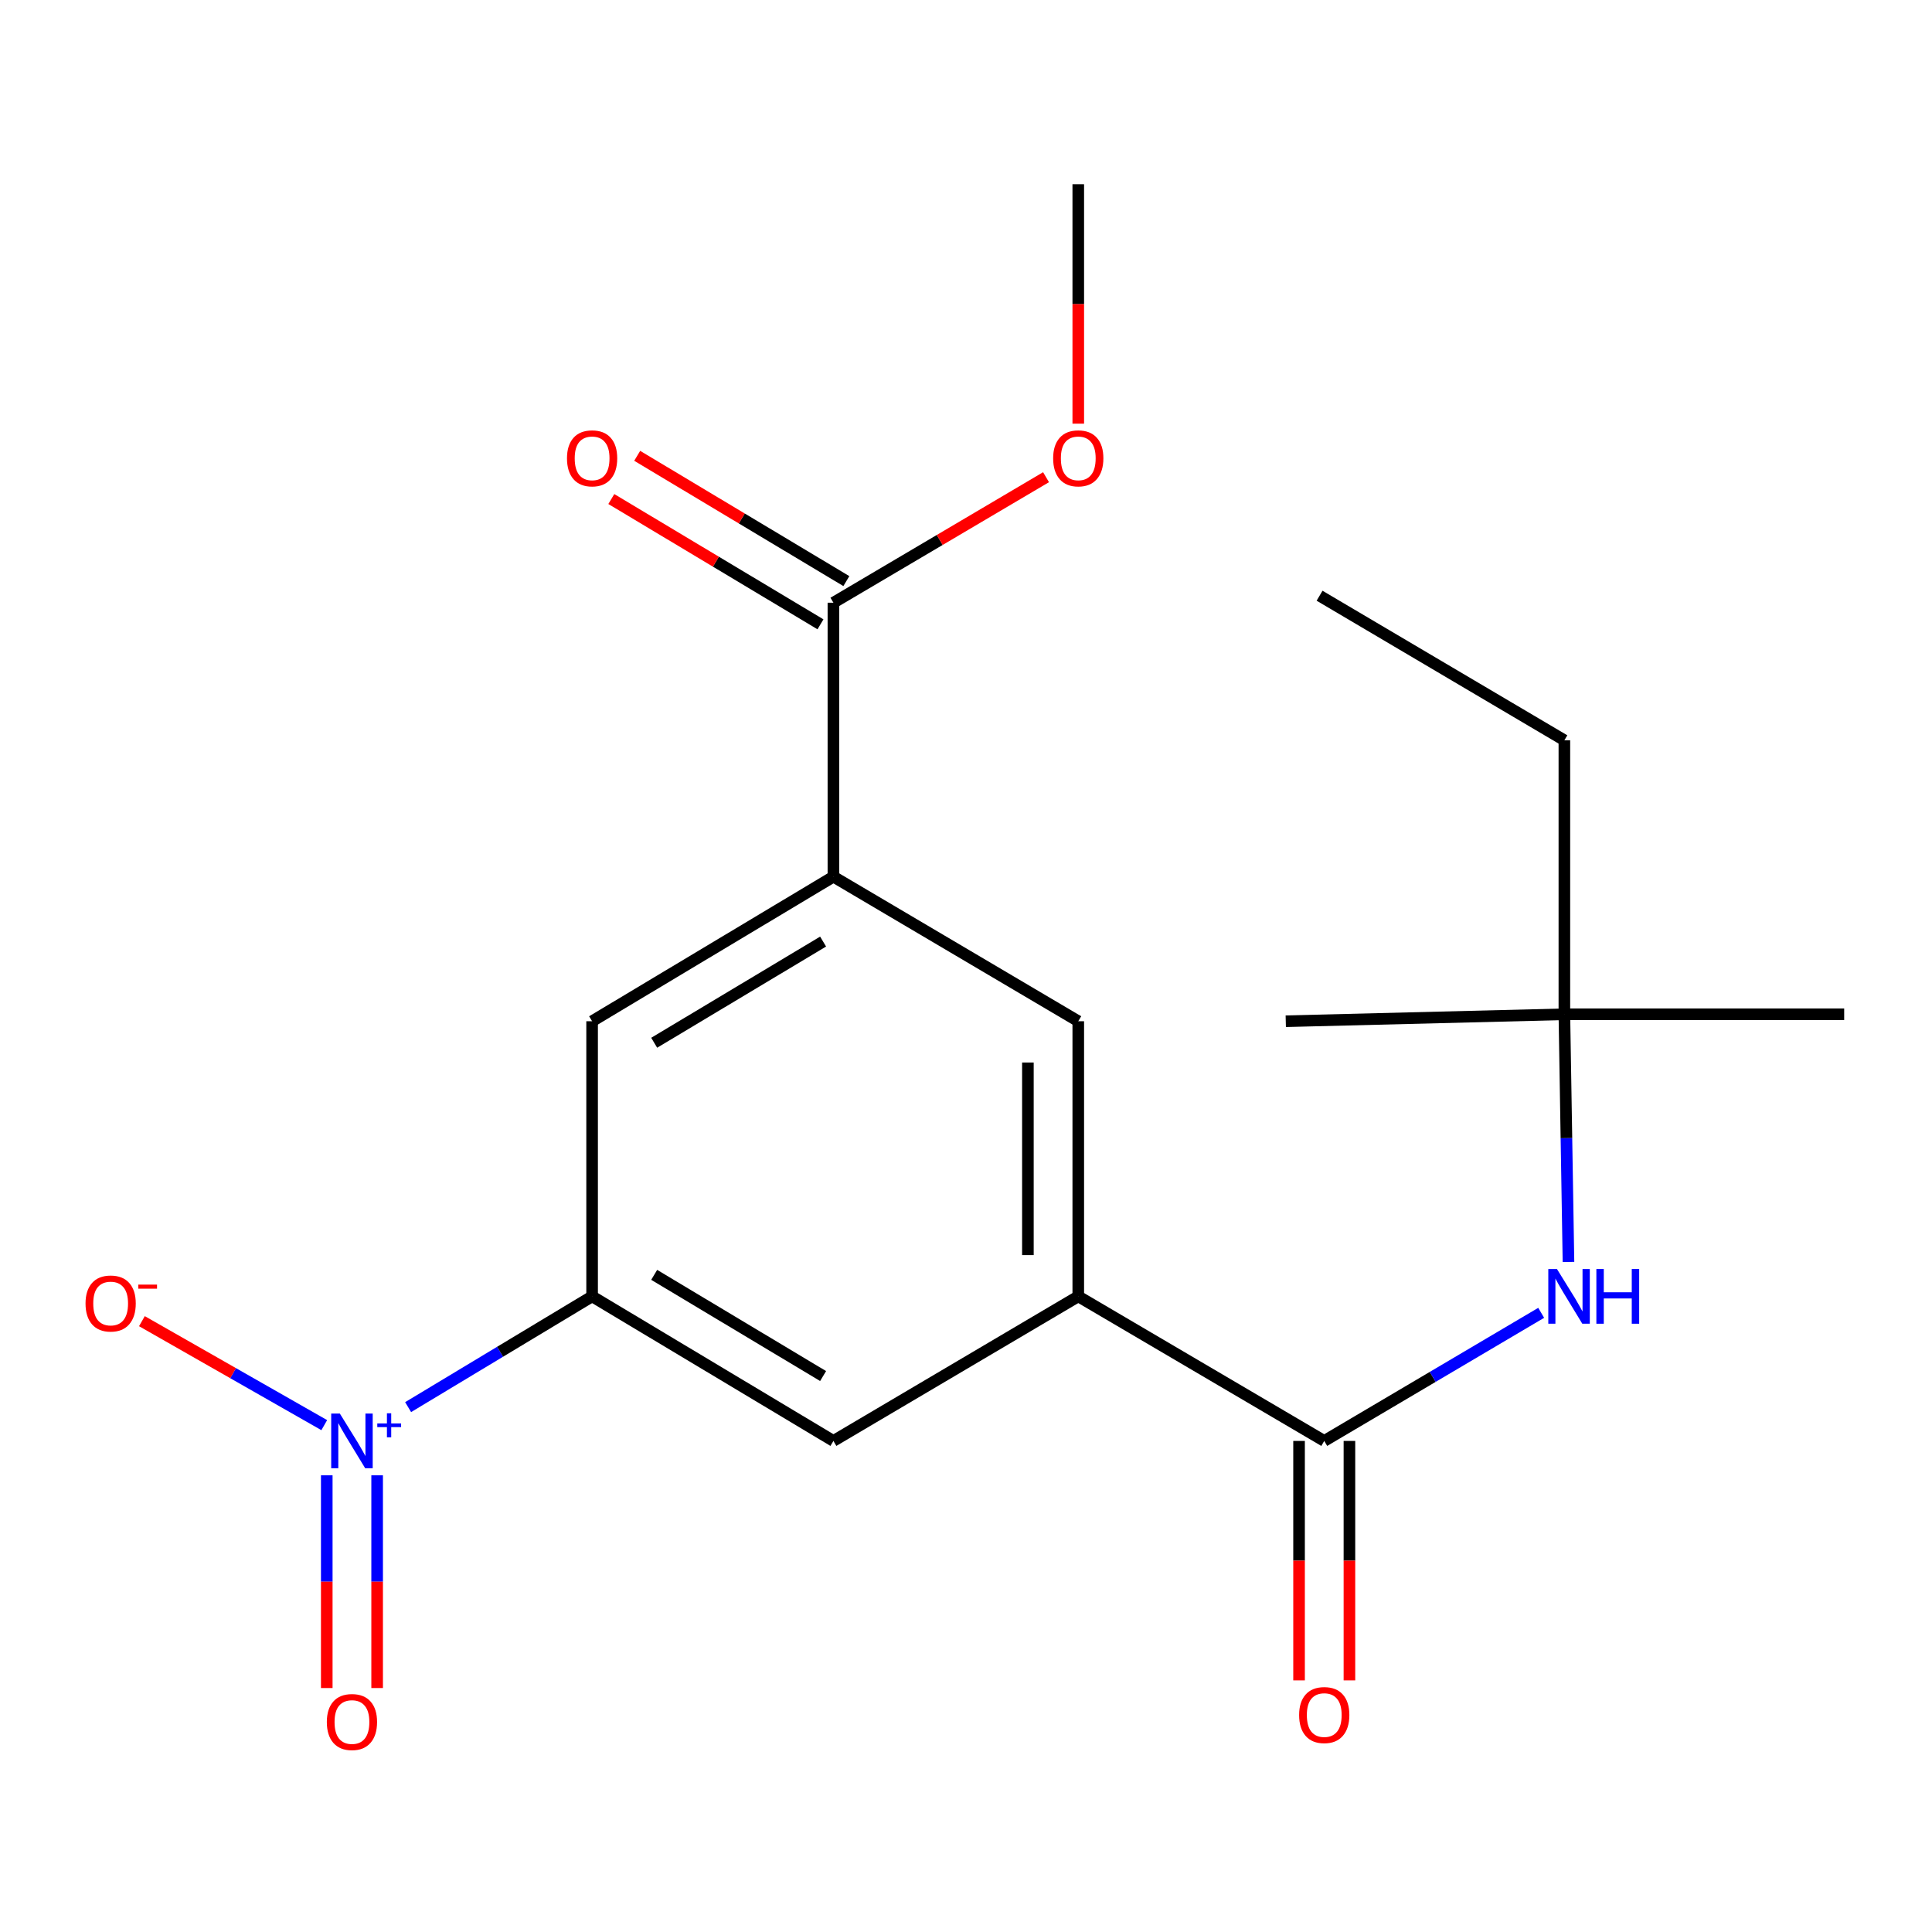 <?xml version='1.0' encoding='iso-8859-1'?>
<svg version='1.1' baseProfile='full'
              xmlns='http://www.w3.org/2000/svg'
                      xmlns:rdkit='http://www.rdkit.org/xml'
                      xmlns:xlink='http://www.w3.org/1999/xlink'
                  xml:space='preserve'
width='1000px' height='1000px' viewBox='0 0 1000 1000'>
<!-- END OF HEADER -->
<rect style='opacity:1.0;fill:#FFFFFF;stroke:none' width='1000' height='1000' x='0' y='0'> </rect>
<path class='bond-0' d='M 211.241,728.326 L 258.857,699.663' style='fill:none;fill-rule:evenodd;stroke:#0000FF;stroke-width:6px;stroke-linecap:butt;stroke-linejoin:miter;stroke-opacity:1' />
<path class='bond-0' d='M 258.857,699.663 L 306.473,671' style='fill:none;fill-rule:evenodd;stroke:#000000;stroke-width:6px;stroke-linecap:butt;stroke-linejoin:miter;stroke-opacity:1' />
<path class='bond-9' d='M 167.835,737.652 L 120.644,710.743' style='fill:none;fill-rule:evenodd;stroke:#0000FF;stroke-width:6px;stroke-linecap:butt;stroke-linejoin:miter;stroke-opacity:1' />
<path class='bond-9' d='M 120.644,710.743 L 73.453,683.834' style='fill:none;fill-rule:evenodd;stroke:#FF0000;stroke-width:6px;stroke-linecap:butt;stroke-linejoin:miter;stroke-opacity:1' />
<path class='bond-10' d='M 169.133,763.621 L 169.133,818.673' style='fill:none;fill-rule:evenodd;stroke:#0000FF;stroke-width:6px;stroke-linecap:butt;stroke-linejoin:miter;stroke-opacity:1' />
<path class='bond-10' d='M 169.133,818.673 L 169.133,873.724' style='fill:none;fill-rule:evenodd;stroke:#FF0000;stroke-width:6px;stroke-linecap:butt;stroke-linejoin:miter;stroke-opacity:1' />
<path class='bond-10' d='M 195.205,763.621 L 195.205,818.673' style='fill:none;fill-rule:evenodd;stroke:#0000FF;stroke-width:6px;stroke-linecap:butt;stroke-linejoin:miter;stroke-opacity:1' />
<path class='bond-10' d='M 195.205,818.673 L 195.205,873.724' style='fill:none;fill-rule:evenodd;stroke:#FF0000;stroke-width:6px;stroke-linecap:butt;stroke-linejoin:miter;stroke-opacity:1' />
<path class='bond-6' d='M 306.473,671 L 431.372,745.826' style='fill:none;fill-rule:evenodd;stroke:#000000;stroke-width:6px;stroke-linecap:butt;stroke-linejoin:miter;stroke-opacity:1' />
<path class='bond-6' d='M 338.607,659.859 L 426.036,712.237' style='fill:none;fill-rule:evenodd;stroke:#000000;stroke-width:6px;stroke-linecap:butt;stroke-linejoin:miter;stroke-opacity:1' />
<path class='bond-7' d='M 306.473,671 L 306.473,528.59' style='fill:none;fill-rule:evenodd;stroke:#000000;stroke-width:6px;stroke-linecap:butt;stroke-linejoin:miter;stroke-opacity:1' />
<path class='bond-1' d='M 685.427,745.826 L 558.11,671' style='fill:none;fill-rule:evenodd;stroke:#000000;stroke-width:6px;stroke-linecap:butt;stroke-linejoin:miter;stroke-opacity:1' />
<path class='bond-5' d='M 685.427,745.826 L 741.572,712.671' style='fill:none;fill-rule:evenodd;stroke:#000000;stroke-width:6px;stroke-linecap:butt;stroke-linejoin:miter;stroke-opacity:1' />
<path class='bond-5' d='M 741.572,712.671 L 797.717,679.515' style='fill:none;fill-rule:evenodd;stroke:#0000FF;stroke-width:6px;stroke-linecap:butt;stroke-linejoin:miter;stroke-opacity:1' />
<path class='bond-11' d='M 672.391,745.826 L 672.391,807.794' style='fill:none;fill-rule:evenodd;stroke:#000000;stroke-width:6px;stroke-linecap:butt;stroke-linejoin:miter;stroke-opacity:1' />
<path class='bond-11' d='M 672.391,807.794 L 672.391,869.763' style='fill:none;fill-rule:evenodd;stroke:#FF0000;stroke-width:6px;stroke-linecap:butt;stroke-linejoin:miter;stroke-opacity:1' />
<path class='bond-11' d='M 698.463,745.826 L 698.463,807.794' style='fill:none;fill-rule:evenodd;stroke:#000000;stroke-width:6px;stroke-linecap:butt;stroke-linejoin:miter;stroke-opacity:1' />
<path class='bond-11' d='M 698.463,807.794 L 698.463,869.763' style='fill:none;fill-rule:evenodd;stroke:#FF0000;stroke-width:6px;stroke-linecap:butt;stroke-linejoin:miter;stroke-opacity:1' />
<path class='bond-2' d='M 558.11,671 L 431.372,745.826' style='fill:none;fill-rule:evenodd;stroke:#000000;stroke-width:6px;stroke-linecap:butt;stroke-linejoin:miter;stroke-opacity:1' />
<path class='bond-20' d='M 558.11,671 L 558.11,528.59' style='fill:none;fill-rule:evenodd;stroke:#000000;stroke-width:6px;stroke-linecap:butt;stroke-linejoin:miter;stroke-opacity:1' />
<path class='bond-20' d='M 532.038,649.639 L 532.038,549.952' style='fill:none;fill-rule:evenodd;stroke:#000000;stroke-width:6px;stroke-linecap:butt;stroke-linejoin:miter;stroke-opacity:1' />
<path class='bond-3' d='M 431.372,453.764 L 306.473,528.59' style='fill:none;fill-rule:evenodd;stroke:#000000;stroke-width:6px;stroke-linecap:butt;stroke-linejoin:miter;stroke-opacity:1' />
<path class='bond-3' d='M 426.036,487.354 L 338.607,539.732' style='fill:none;fill-rule:evenodd;stroke:#000000;stroke-width:6px;stroke-linecap:butt;stroke-linejoin:miter;stroke-opacity:1' />
<path class='bond-4' d='M 431.372,453.764 L 431.372,311.963' style='fill:none;fill-rule:evenodd;stroke:#000000;stroke-width:6px;stroke-linecap:butt;stroke-linejoin:miter;stroke-opacity:1' />
<path class='bond-8' d='M 431.372,453.764 L 558.11,528.59' style='fill:none;fill-rule:evenodd;stroke:#000000;stroke-width:6px;stroke-linecap:butt;stroke-linejoin:miter;stroke-opacity:1' />
<path class='bond-13' d='M 438.07,300.78 L 383.941,268.357' style='fill:none;fill-rule:evenodd;stroke:#000000;stroke-width:6px;stroke-linecap:butt;stroke-linejoin:miter;stroke-opacity:1' />
<path class='bond-13' d='M 383.941,268.357 L 329.812,235.935' style='fill:none;fill-rule:evenodd;stroke:#FF0000;stroke-width:6px;stroke-linecap:butt;stroke-linejoin:miter;stroke-opacity:1' />
<path class='bond-13' d='M 424.673,323.146 L 370.544,290.724' style='fill:none;fill-rule:evenodd;stroke:#000000;stroke-width:6px;stroke-linecap:butt;stroke-linejoin:miter;stroke-opacity:1' />
<path class='bond-13' d='M 370.544,290.724 L 316.415,258.301' style='fill:none;fill-rule:evenodd;stroke:#FF0000;stroke-width:6px;stroke-linecap:butt;stroke-linejoin:miter;stroke-opacity:1' />
<path class='bond-14' d='M 431.372,311.963 L 486.401,279.48' style='fill:none;fill-rule:evenodd;stroke:#000000;stroke-width:6px;stroke-linecap:butt;stroke-linejoin:miter;stroke-opacity:1' />
<path class='bond-14' d='M 486.401,279.48 L 541.43,246.997' style='fill:none;fill-rule:evenodd;stroke:#FF0000;stroke-width:6px;stroke-linecap:butt;stroke-linejoin:miter;stroke-opacity:1' />
<path class='bond-12' d='M 811.841,653.189 L 810.779,589.086' style='fill:none;fill-rule:evenodd;stroke:#0000FF;stroke-width:6px;stroke-linecap:butt;stroke-linejoin:miter;stroke-opacity:1' />
<path class='bond-12' d='M 810.779,589.086 L 809.717,524.984' style='fill:none;fill-rule:evenodd;stroke:#000000;stroke-width:6px;stroke-linecap:butt;stroke-linejoin:miter;stroke-opacity:1' />
<path class='bond-15' d='M 809.717,524.984 L 809.717,383.168' style='fill:none;fill-rule:evenodd;stroke:#000000;stroke-width:6px;stroke-linecap:butt;stroke-linejoin:miter;stroke-opacity:1' />
<path class='bond-16' d='M 809.717,524.984 L 954.545,524.984' style='fill:none;fill-rule:evenodd;stroke:#000000;stroke-width:6px;stroke-linecap:butt;stroke-linejoin:miter;stroke-opacity:1' />
<path class='bond-17' d='M 809.717,524.984 L 665.511,528.59' style='fill:none;fill-rule:evenodd;stroke:#000000;stroke-width:6px;stroke-linecap:butt;stroke-linejoin:miter;stroke-opacity:1' />
<path class='bond-18' d='M 558.11,219.286 L 558.11,157.318' style='fill:none;fill-rule:evenodd;stroke:#FF0000;stroke-width:6px;stroke-linecap:butt;stroke-linejoin:miter;stroke-opacity:1' />
<path class='bond-18' d='M 558.11,157.318 L 558.11,95.35' style='fill:none;fill-rule:evenodd;stroke:#000000;stroke-width:6px;stroke-linecap:butt;stroke-linejoin:miter;stroke-opacity:1' />
<path class='bond-19' d='M 809.717,383.168 L 683.008,308.342' style='fill:none;fill-rule:evenodd;stroke:#000000;stroke-width:6px;stroke-linecap:butt;stroke-linejoin:miter;stroke-opacity:1' />
<path  class='atom-0' d='M 175.909 731.666
L 185.189 746.666
Q 186.109 748.146, 187.589 750.826
Q 189.069 753.506, 189.149 753.666
L 189.149 731.666
L 192.909 731.666
L 192.909 759.986
L 189.029 759.986
L 179.069 743.586
Q 177.909 741.666, 176.669 739.466
Q 175.469 737.266, 175.109 736.586
L 175.109 759.986
L 171.429 759.986
L 171.429 731.666
L 175.909 731.666
' fill='#0000FF'/>
<path  class='atom-0' d='M 195.285 736.771
L 200.275 736.771
L 200.275 731.517
L 202.492 731.517
L 202.492 736.771
L 207.614 736.771
L 207.614 738.672
L 202.492 738.672
L 202.492 743.952
L 200.275 743.952
L 200.275 738.672
L 195.285 738.672
L 195.285 736.771
' fill='#0000FF'/>
<path  class='atom-6' d='M 805.876 656.84
L 815.156 671.84
Q 816.076 673.32, 817.556 676
Q 819.036 678.68, 819.116 678.84
L 819.116 656.84
L 822.876 656.84
L 822.876 685.16
L 818.996 685.16
L 809.036 668.76
Q 807.876 666.84, 806.636 664.64
Q 805.436 662.44, 805.076 661.76
L 805.076 685.16
L 801.396 685.16
L 801.396 656.84
L 805.876 656.84
' fill='#0000FF'/>
<path  class='atom-6' d='M 826.276 656.84
L 830.116 656.84
L 830.116 668.88
L 844.596 668.88
L 844.596 656.84
L 848.436 656.84
L 848.436 685.16
L 844.596 685.16
L 844.596 672.08
L 830.116 672.08
L 830.116 685.16
L 826.276 685.16
L 826.276 656.84
' fill='#0000FF'/>
<path  class='atom-10' d='M 44.271 674.687
Q 44.271 667.887, 47.631 664.087
Q 50.991 660.287, 57.271 660.287
Q 63.551 660.287, 66.911 664.087
Q 70.271 667.887, 70.271 674.687
Q 70.271 681.567, 66.871 685.487
Q 63.471 689.367, 57.271 689.367
Q 51.031 689.367, 47.631 685.487
Q 44.271 681.607, 44.271 674.687
M 57.271 686.167
Q 61.591 686.167, 63.911 683.287
Q 66.271 680.367, 66.271 674.687
Q 66.271 669.127, 63.911 666.327
Q 61.591 663.487, 57.271 663.487
Q 52.951 663.487, 50.591 666.287
Q 48.271 669.087, 48.271 674.687
Q 48.271 680.407, 50.591 683.287
Q 52.951 686.167, 57.271 686.167
' fill='#FF0000'/>
<path  class='atom-10' d='M 71.591 664.909
L 81.28 664.909
L 81.28 667.021
L 71.591 667.021
L 71.591 664.909
' fill='#FF0000'/>
<path  class='atom-11' d='M 169.169 891.314
Q 169.169 884.514, 172.529 880.714
Q 175.889 876.914, 182.169 876.914
Q 188.449 876.914, 191.809 880.714
Q 195.169 884.514, 195.169 891.314
Q 195.169 898.194, 191.769 902.114
Q 188.369 905.994, 182.169 905.994
Q 175.929 905.994, 172.529 902.114
Q 169.169 898.234, 169.169 891.314
M 182.169 902.794
Q 186.489 902.794, 188.809 899.914
Q 191.169 896.994, 191.169 891.314
Q 191.169 885.754, 188.809 882.954
Q 186.489 880.114, 182.169 880.114
Q 177.849 880.114, 175.489 882.914
Q 173.169 885.714, 173.169 891.314
Q 173.169 897.034, 175.489 899.914
Q 177.849 902.794, 182.169 902.794
' fill='#FF0000'/>
<path  class='atom-12' d='M 672.427 887.708
Q 672.427 880.908, 675.787 877.108
Q 679.147 873.308, 685.427 873.308
Q 691.707 873.308, 695.067 877.108
Q 698.427 880.908, 698.427 887.708
Q 698.427 894.588, 695.027 898.508
Q 691.627 902.388, 685.427 902.388
Q 679.187 902.388, 675.787 898.508
Q 672.427 894.628, 672.427 887.708
M 685.427 899.188
Q 689.747 899.188, 692.067 896.308
Q 694.427 893.388, 694.427 887.708
Q 694.427 882.148, 692.067 879.348
Q 689.747 876.508, 685.427 876.508
Q 681.107 876.508, 678.747 879.308
Q 676.427 882.108, 676.427 887.708
Q 676.427 893.428, 678.747 896.308
Q 681.107 899.188, 685.427 899.188
' fill='#FF0000'/>
<path  class='atom-14' d='M 293.473 237.231
Q 293.473 230.431, 296.833 226.631
Q 300.193 222.831, 306.473 222.831
Q 312.753 222.831, 316.113 226.631
Q 319.473 230.431, 319.473 237.231
Q 319.473 244.111, 316.073 248.031
Q 312.673 251.911, 306.473 251.911
Q 300.233 251.911, 296.833 248.031
Q 293.473 244.151, 293.473 237.231
M 306.473 248.711
Q 310.793 248.711, 313.113 245.831
Q 315.473 242.911, 315.473 237.231
Q 315.473 231.671, 313.113 228.871
Q 310.793 226.031, 306.473 226.031
Q 302.153 226.031, 299.793 228.831
Q 297.473 231.631, 297.473 237.231
Q 297.473 242.951, 299.793 245.831
Q 302.153 248.711, 306.473 248.711
' fill='#FF0000'/>
<path  class='atom-15' d='M 545.11 237.231
Q 545.11 230.431, 548.47 226.631
Q 551.83 222.831, 558.11 222.831
Q 564.39 222.831, 567.75 226.631
Q 571.11 230.431, 571.11 237.231
Q 571.11 244.111, 567.71 248.031
Q 564.31 251.911, 558.11 251.911
Q 551.87 251.911, 548.47 248.031
Q 545.11 244.151, 545.11 237.231
M 558.11 248.711
Q 562.43 248.711, 564.75 245.831
Q 567.11 242.911, 567.11 237.231
Q 567.11 231.671, 564.75 228.871
Q 562.43 226.031, 558.11 226.031
Q 553.79 226.031, 551.43 228.831
Q 549.11 231.631, 549.11 237.231
Q 549.11 242.951, 551.43 245.831
Q 553.79 248.711, 558.11 248.711
' fill='#FF0000'/>
</svg>
